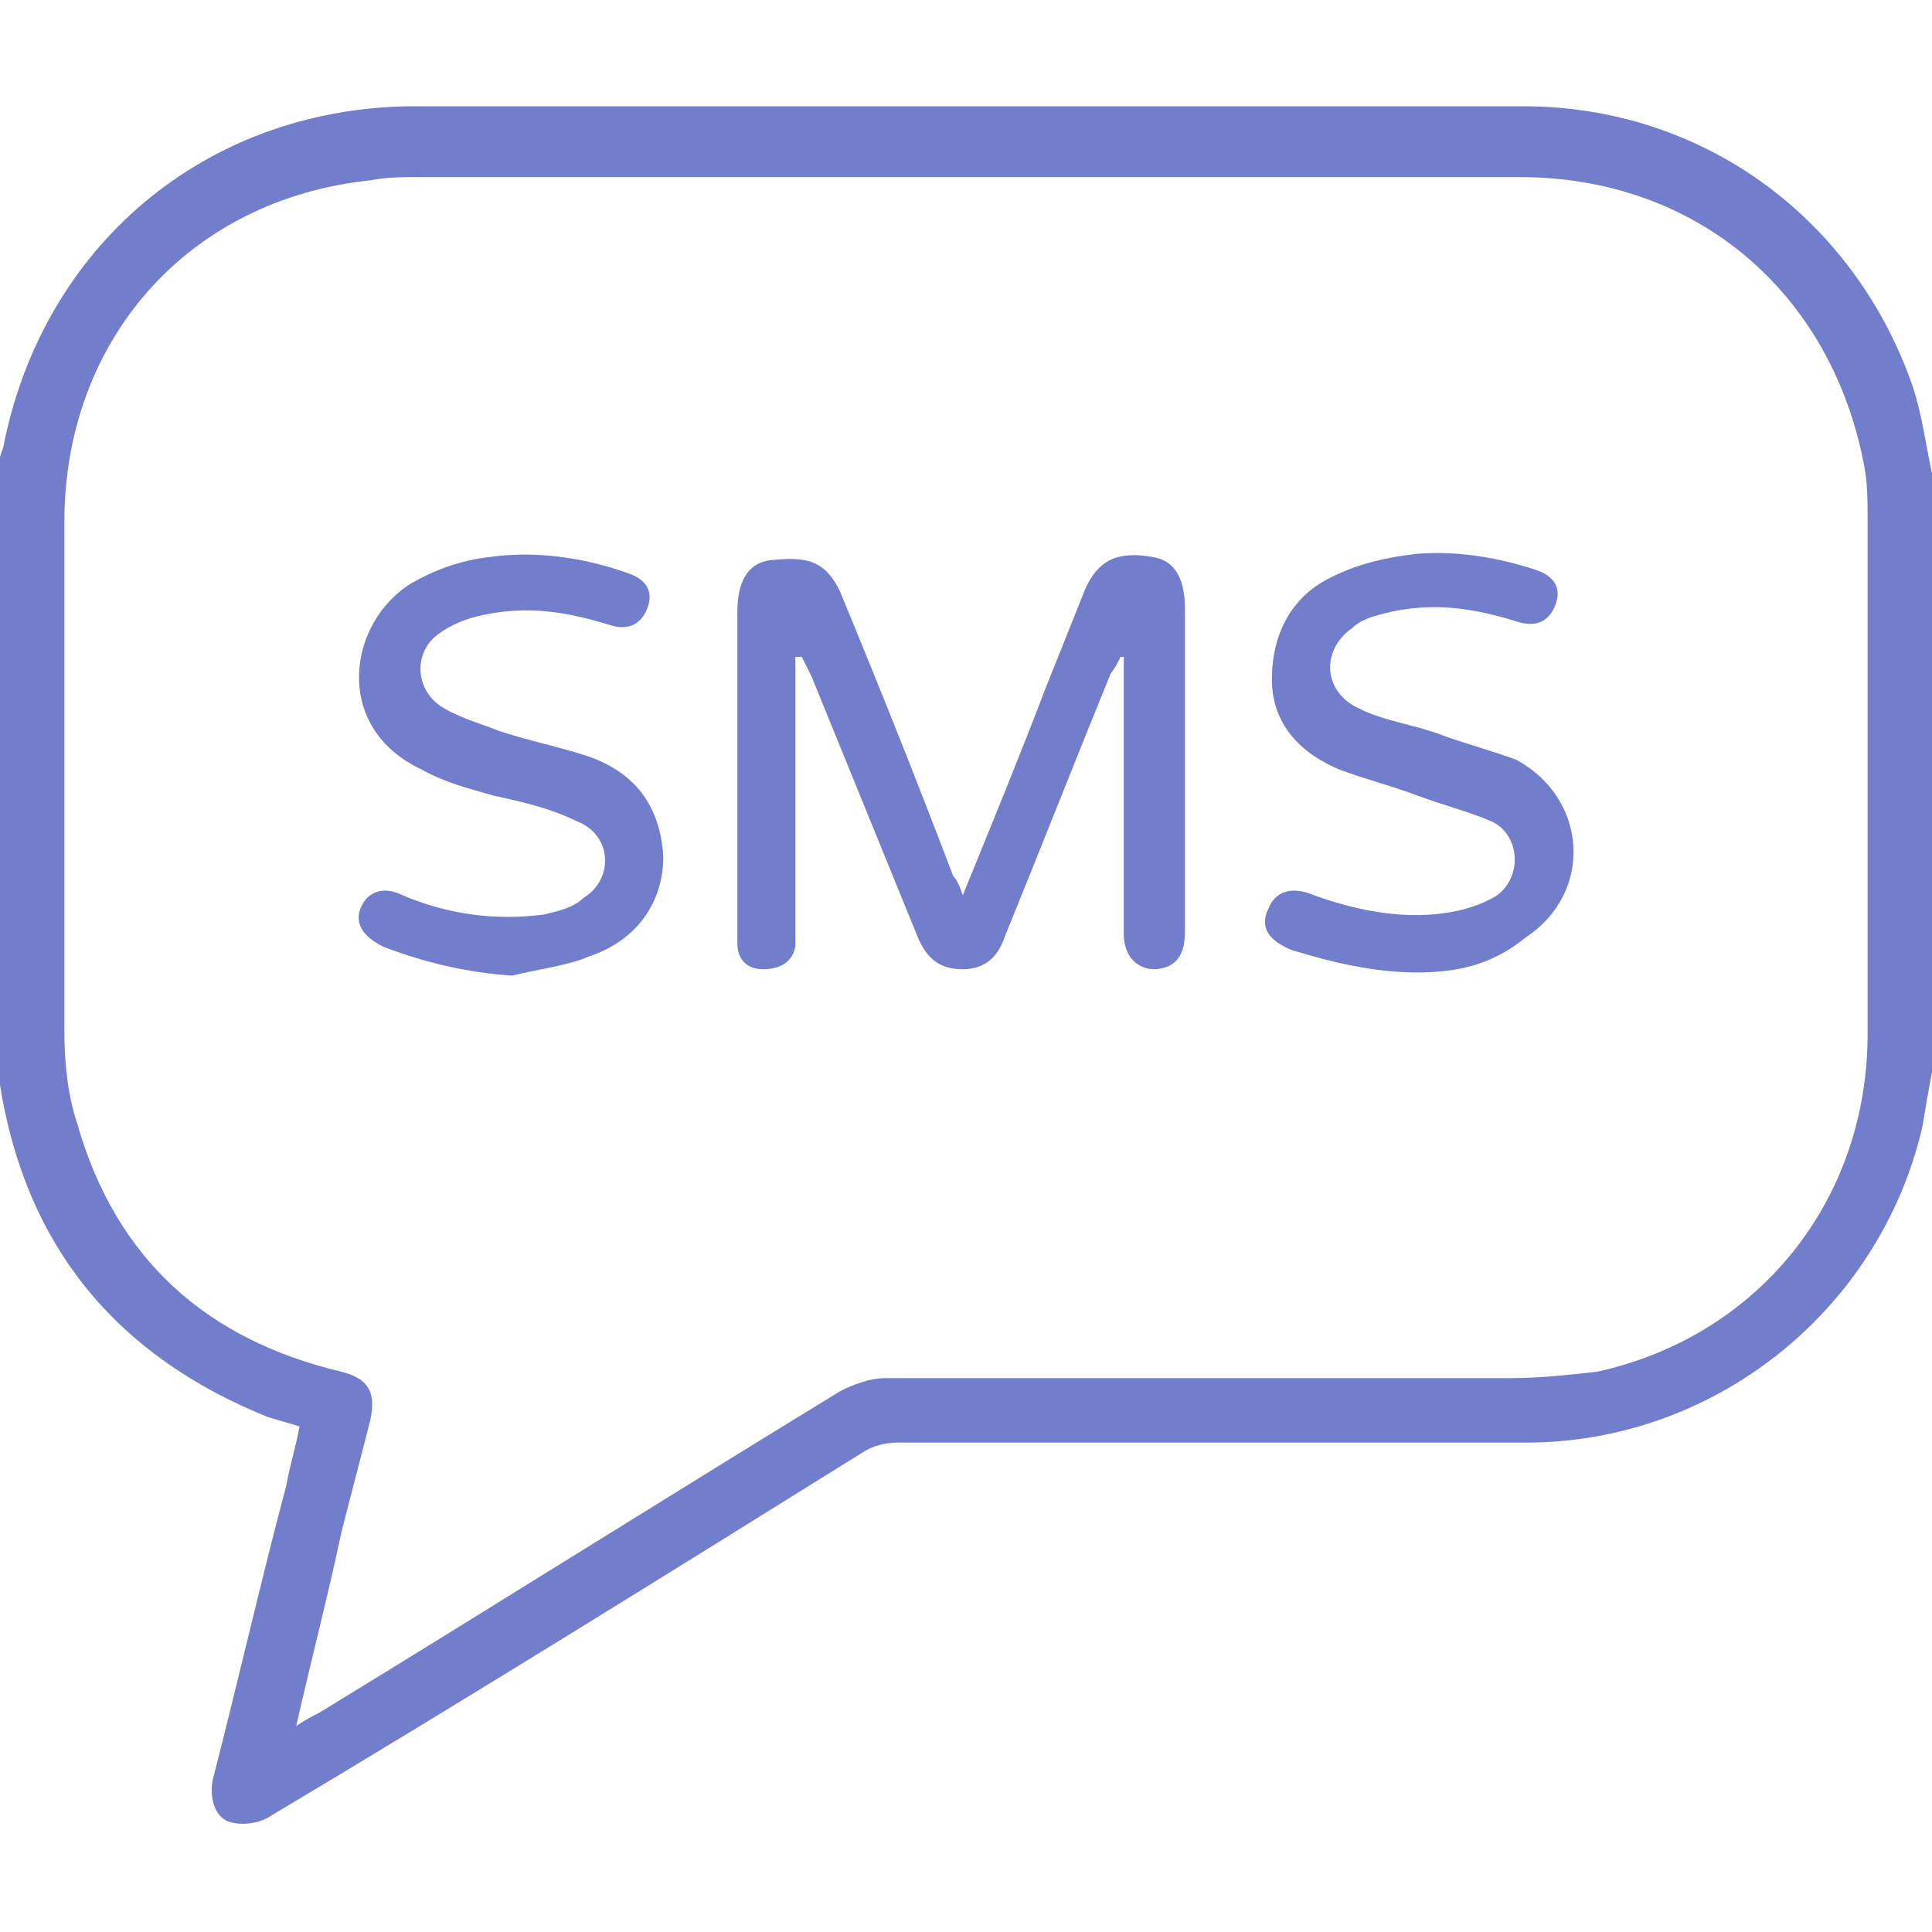 <?xml version="1.0" encoding="utf-8"?>
<!-- Generator: Adobe Illustrator 27.4.0, SVG Export Plug-In . SVG Version: 6.00 Build 0)  -->
<svg version="1.1" id="Layer_1" xmlns="http://www.w3.org/2000/svg" xmlns:xlink="http://www.w3.org/1999/xlink" x="0px" y="0px"
	 viewBox="0 0 60 60" style="enable-background:new 0 0 60 60;" xml:space="preserve">
<style type="text/css">
	.st0{fill:#727DCB;}
</style>
<g>
	<path class="st0" d="M60,33.3c-0.1,0.5-0.2,1.1-0.3,1.7c-1.3,5.6-6.3,9.7-12.1,9.8c-6.6,0-13.1,0-19.7,0c-0.4,0-0.8,0.1-1.1,0.3
		c-6.1,3.8-12.2,7.6-18.4,11.3c-0.3,0.2-0.8,0.3-1.2,0.2c-0.5-0.1-0.7-0.7-0.6-1.3c0.8-3.1,1.5-6.2,2.3-9.2c0.1-0.6,0.3-1.2,0.4-1.8
		c-0.3-0.1-0.7-0.2-1-0.3c-4.7-1.9-7.5-5.3-8.3-10.3c0-0.1-0.1-0.3-0.1-0.4c0-6.2,0-12.4,0-18.6c0-0.3,0.1-0.5,0.2-0.8
		C1.3,7.7,6.3,3.4,12.7,3.3c11.5,0,23.1,0,34.6,0c5.6,0,10.3,3.5,12.1,8.7c0.3,0.9,0.4,1.8,0.6,2.7C60,20.9,60,27.1,60,33.3z
		 M9.2,53.6c0.3-0.2,0.5-0.3,0.7-0.4c5.4-3.3,10.8-6.7,16.2-10c0.4-0.2,0.9-0.4,1.4-0.4c6.5,0,12.9,0,19.4,0c0.9,0,1.8-0.1,2.7-0.2
		c5-1.1,8.4-5.3,8.4-10.5c0-5.3,0-10.6,0-15.9c0-0.6,0-1.2-0.1-1.7c-1-5.4-5.2-9-10.7-9c-11.4,0-22.8,0-34.2,0c-0.5,0-1,0-1.5,0.1
		C5.8,6.2,2,10.6,2,16.2c0,5.3,0,10.5,0,15.8c0,1,0.1,2,0.4,2.9c1.2,4.2,4,6.7,8.2,7.7c0.8,0.2,1.1,0.6,0.9,1.5
		c-0.3,1.2-0.6,2.3-0.9,3.5C10.2,49.5,9.7,51.4,9.2,53.6z"/>
	<path class="st0" d="M29.9,27.8c0.9-2.2,1.8-4.4,2.6-6.5c0.4-1,0.8-2,1.2-3c0.4-0.9,1-1.2,2.1-1c0.7,0.1,1,0.7,1,1.6
		c0,3.3,0,6.7,0,10c0,0.5-0.1,0.9-0.5,1.1c-0.7,0.3-1.4-0.1-1.4-1c0-2.2,0-4.3,0-6.5c0-0.7,0-1.4,0-2.1c0,0-0.1,0-0.1,0
		c-0.1,0.2-0.2,0.4-0.3,0.5c-1.1,2.7-2.2,5.5-3.3,8.2c-0.2,0.6-0.6,1-1.3,1c-0.7,0-1.1-0.3-1.4-1c-1.1-2.7-2.2-5.4-3.3-8.1
		c-0.1-0.2-0.2-0.4-0.3-0.6c0,0-0.1,0-0.2,0c0,0.2,0,0.4,0,0.6c0,2.6,0,5.2,0,7.8c0,0.2,0,0.4,0,0.6c-0.1,0.5-0.5,0.7-1,0.7
		c-0.5,0-0.8-0.3-0.8-0.8c0-0.1,0-0.3,0-0.4c0-3.3,0-6.6,0-9.9c0-0.9,0.3-1.5,1-1.6c1-0.1,1.7-0.1,2.2,1c1.2,2.9,2.4,5.9,3.5,8.8
		C29.7,27.3,29.8,27.5,29.9,27.8z"/>
	<path class="st0" d="M15.9,30.3c-1.4-0.1-2.7-0.4-4-0.9c-0.6-0.3-0.9-0.7-0.7-1.2c0.2-0.5,0.7-0.7,1.3-0.4c1.4,0.6,2.9,0.8,4.4,0.6
		c0.4-0.1,0.9-0.2,1.2-0.5c1-0.6,0.9-2-0.2-2.4c-0.8-0.4-1.7-0.6-2.6-0.8c-0.7-0.2-1.5-0.4-2.2-0.8c-2.8-1.3-2.3-4.6-0.3-5.8
		c0.7-0.4,1.5-0.7,2.4-0.8c1.4-0.2,2.9,0,4.3,0.5c0.6,0.2,0.8,0.6,0.6,1.1c-0.2,0.5-0.6,0.7-1.2,0.5c-1.3-0.4-2.5-0.6-3.9-0.3
		c-0.5,0.1-1,0.3-1.4,0.6c-0.8,0.6-0.7,1.8,0.2,2.3c0.5,0.3,1.2,0.5,1.7,0.7c0.9,0.3,1.9,0.5,2.8,0.8c1.4,0.5,2.2,1.5,2.3,3.1
		c0,1.4-0.8,2.6-2.3,3.1C17.6,30,16.7,30.1,15.9,30.3z"/>
	<path class="st0" d="M44,30.2c-1.3,0-2.6-0.3-3.9-0.7c-0.7-0.3-1-0.7-0.7-1.3c0.2-0.5,0.7-0.7,1.4-0.4c1.4,0.5,2.9,0.8,4.4,0.5
		c0.5-0.1,1-0.3,1.3-0.5c0.8-0.6,0.7-1.9-0.2-2.3c-0.7-0.3-1.5-0.5-2.3-0.8c-0.8-0.3-1.6-0.5-2.4-0.8c-1.2-0.5-2.1-1.4-2.1-2.8
		c0-1.4,0.6-2.6,1.9-3.2c0.8-0.4,1.7-0.6,2.6-0.7c1.2-0.1,2.5,0.1,3.7,0.5c0.6,0.2,0.8,0.6,0.6,1.1c-0.2,0.5-0.6,0.7-1.2,0.5
		c-1.3-0.4-2.5-0.6-3.9-0.3c-0.4,0.1-0.9,0.2-1.2,0.5c-1,0.7-0.9,2,0.2,2.5c0.8,0.4,1.7,0.5,2.5,0.8c0.8,0.3,1.6,0.5,2.4,0.8
		c2.2,1.2,2.4,4.1,0.3,5.5C46.3,30,45.2,30.2,44,30.2z"/>
</g>
</svg>
